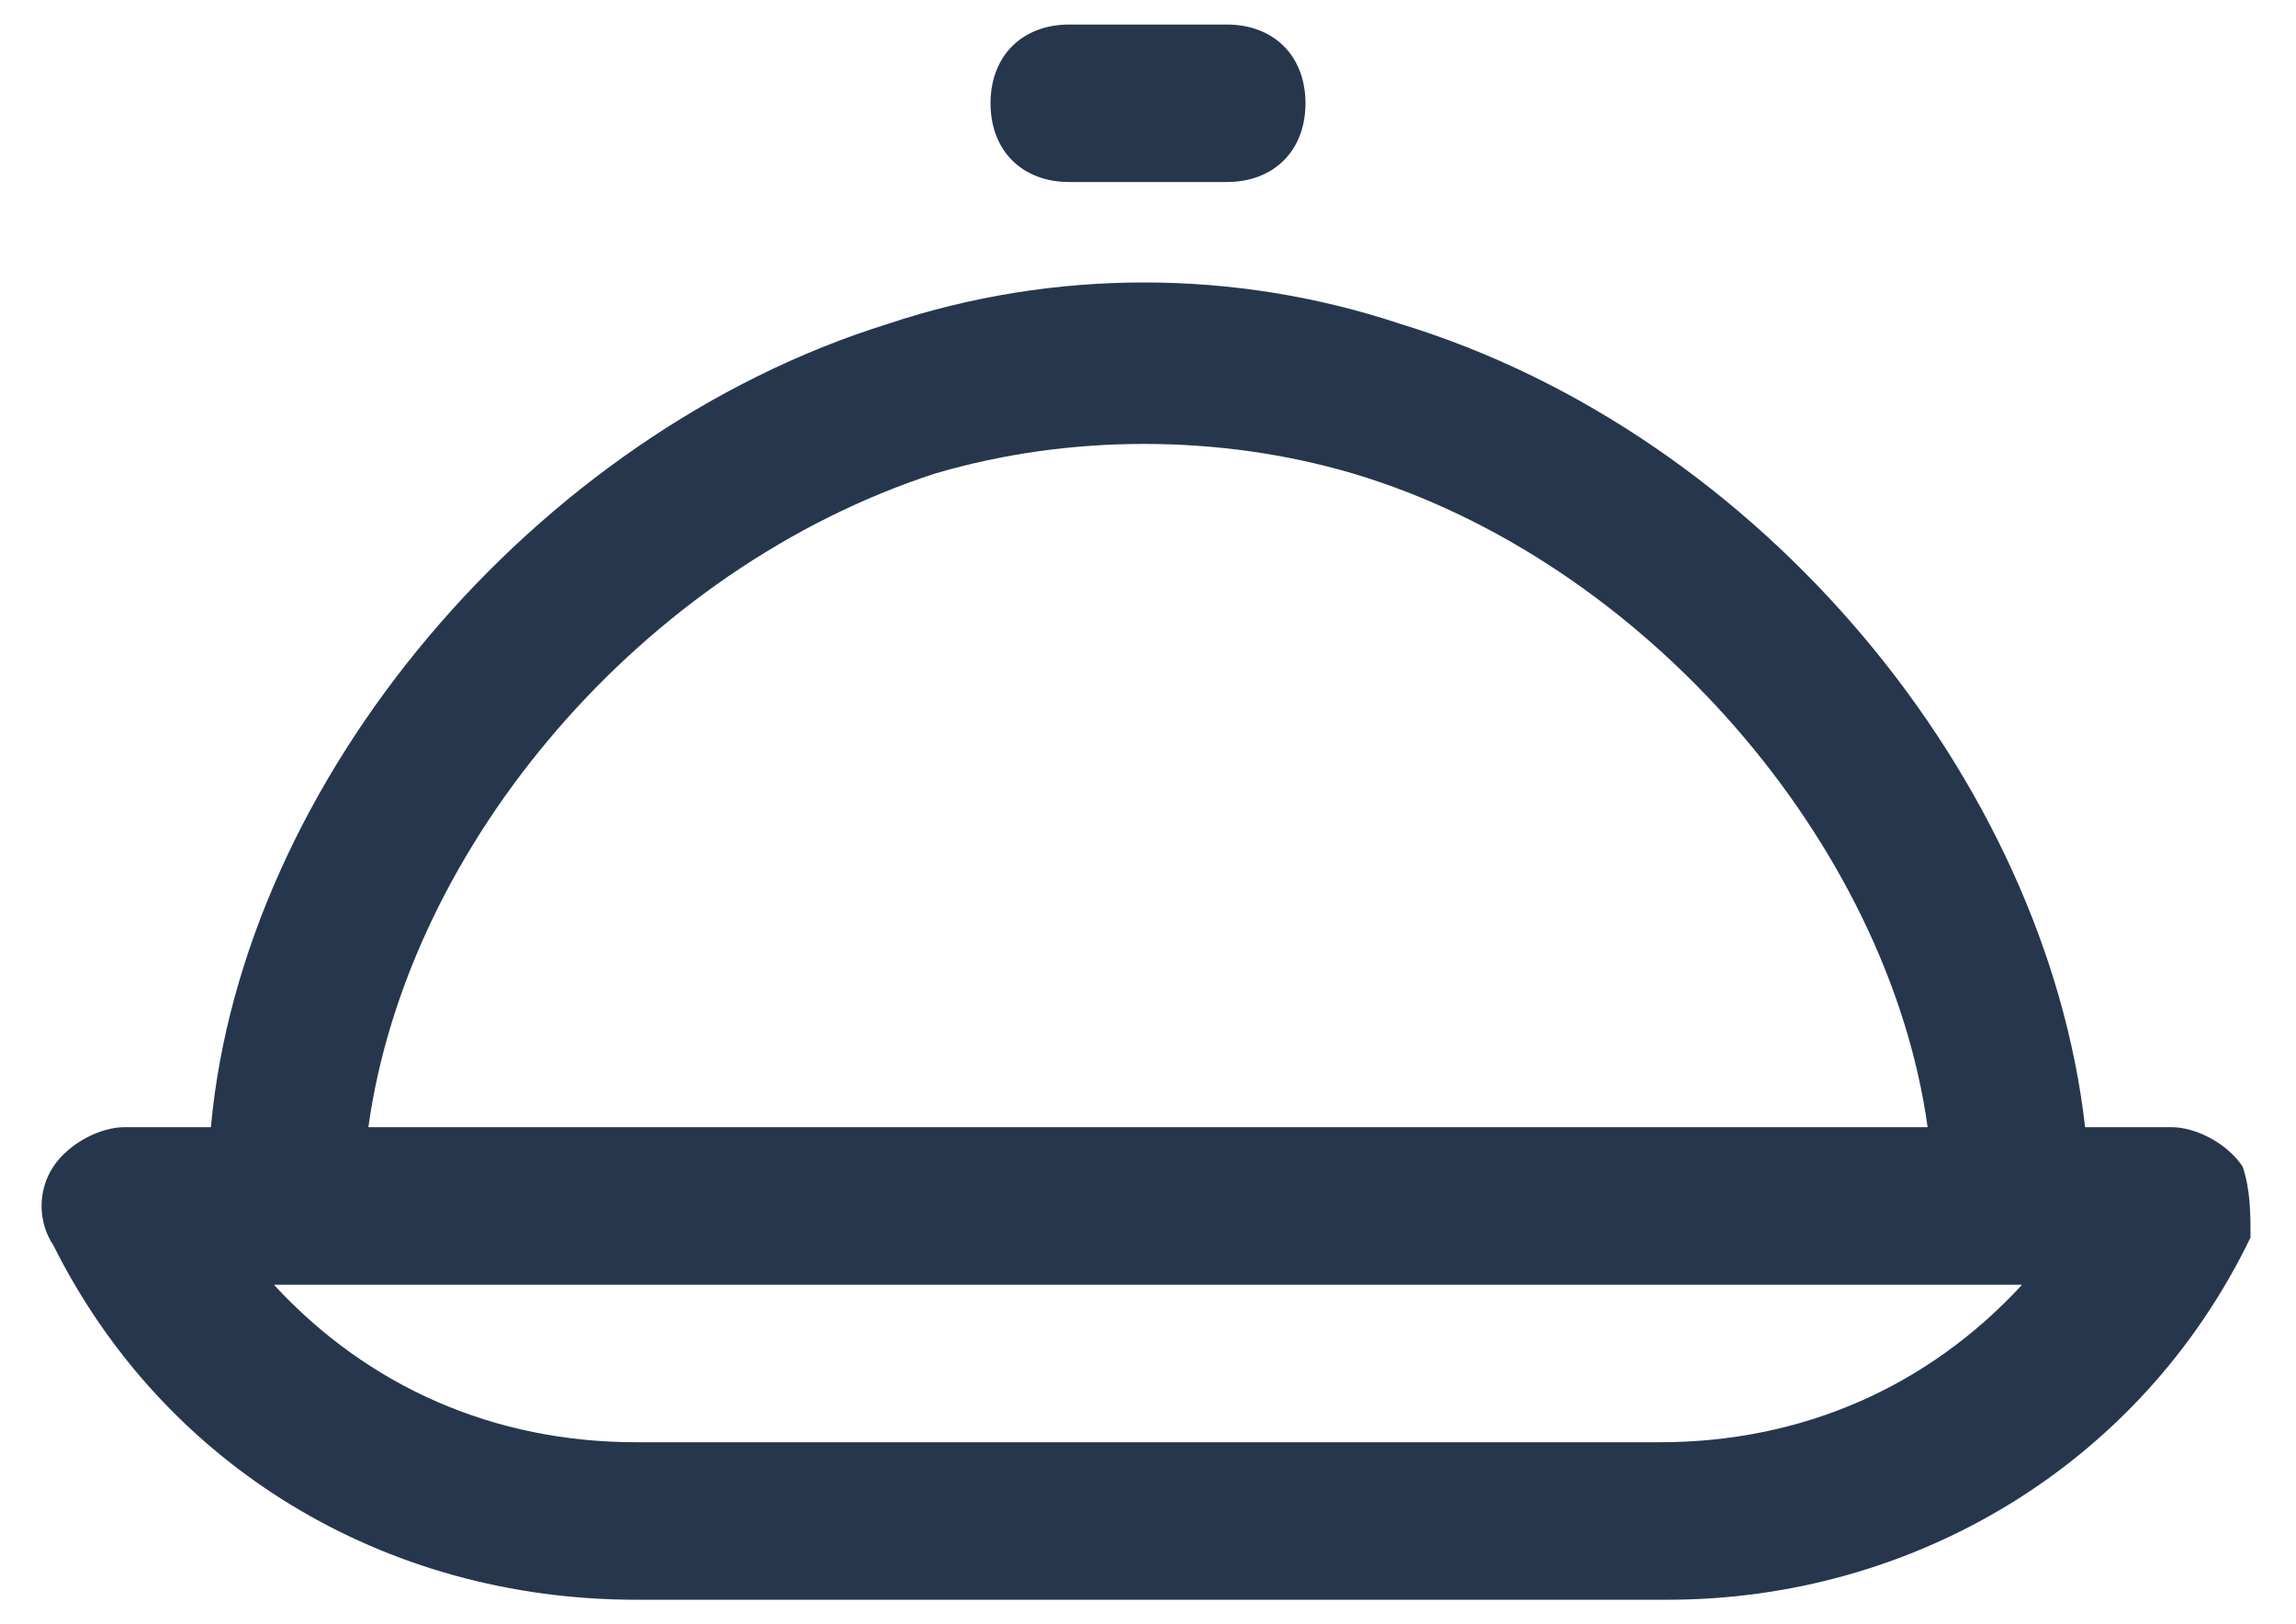 <svg width="41" height="29" viewBox="0 0 41 29" fill="none" xmlns="http://www.w3.org/2000/svg">
<path d="M19.094 3.25H21.906C22.75 3.25 23.312 2.688 23.312 1.844C23.312 1 22.75 0.438 21.906 0.438H19.094C18.25 0.438 17.688 1 17.688 1.844C17.688 2.688 18.25 3.25 19.094 3.25Z" fill="#26374D"/>
<path d="M40.047 20.828C39.766 20.406 39.203 20.125 38.781 20.125H37.234C36.531 13.938 31.469 7.75 25 5.781C22.047 4.797 18.812 4.797 15.859 5.781C9.531 7.75 4.328 13.938 3.766 20.125H2.219C1.797 20.125 1.234 20.406 0.953 20.828C0.672 21.25 0.672 21.812 0.953 22.234C2.922 26.172 6.859 28.562 11.359 28.562H29.781C34.141 28.562 38.219 26.172 40.188 22.094C40.188 21.672 40.188 21.25 40.047 20.828ZM16.703 8.453C19.094 7.75 21.766 7.75 24.156 8.453C29.359 10 33.719 15.062 34.422 20.125H6.578C7.281 15.062 11.5 10.141 16.703 8.453ZM29.641 25.75H11.359C8.828 25.75 6.578 24.766 4.891 22.938H36.109C34.422 24.766 32.172 25.75 29.641 25.75Z" fill="#26374D"/>
</svg>
